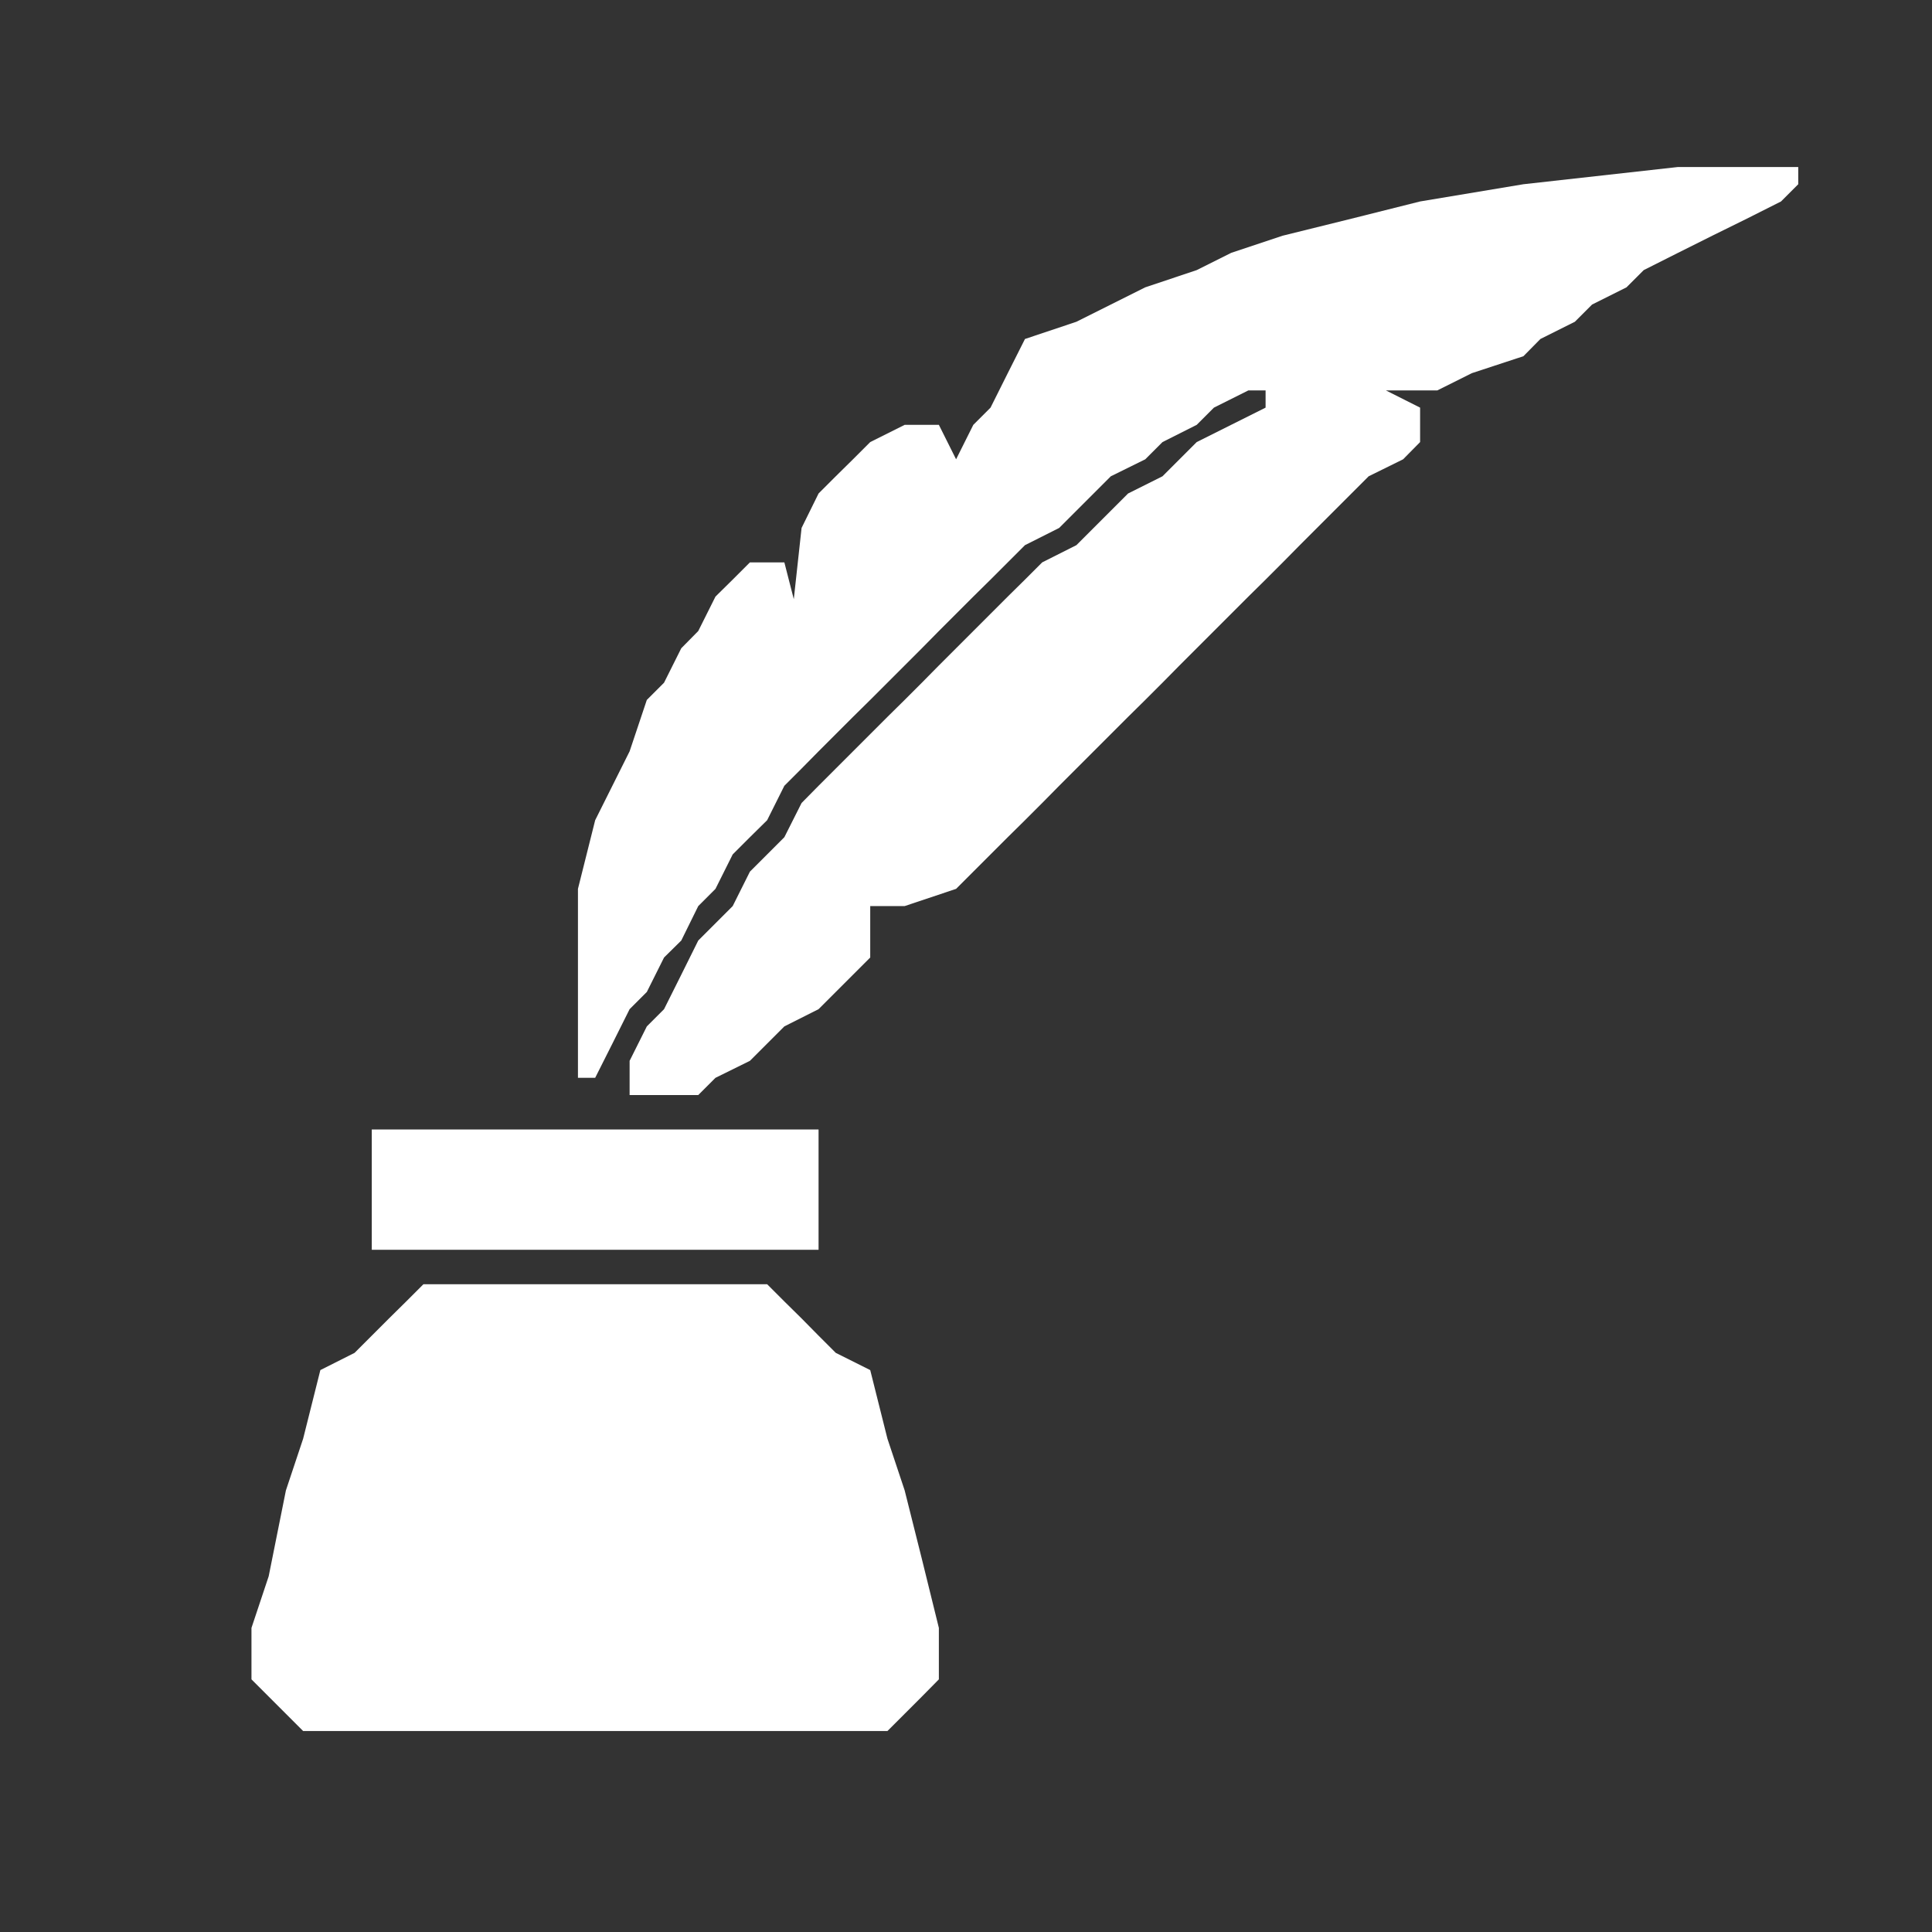 <?xml version="1.0" encoding="UTF-8"?>
<!DOCTYPE svg PUBLIC "-//W3C//DTD SVG 1.1//EN" "http://www.w3.org/Graphics/SVG/1.1/DTD/svg11.dtd">
<!-- Creator: CorelDRAW -->
<svg xmlns="http://www.w3.org/2000/svg" xml:space="preserve" width="29.738mm" height="29.738mm" style="shape-rendering:geometricPrecision; text-rendering:geometricPrecision; image-rendering:optimizeQuality; fill-rule:evenodd; clip-rule:evenodd"
viewBox="0 0 8.19 8.19"
 xmlns:xlink="http://www.w3.org/1999/xlink">
 <rect x="0" y="0" width="8.19" height="8.19" fill="#333333" stroke="none"/>
 <defs>
  <style type="text/css">
   <![CDATA[
    .fil0 {fill:none}
    .fil1 {fill:white}
   ]]>
  </style>
 </defs>
 <g id="Слой_x0020_1">
  <rect class="fil0" width="8.19" height="8.19"/>
  <g id="_94501896">
   <polygon id="_94513752" class="fil1" points="6.458,0.781 6.02,0.854 5.729,0.927 5.438,0.999 5.219,1.072 5.073,1.145 4.855,1.218 4.709,1.291 4.563,1.364 4.345,1.437 4.272,1.582 4.199,1.728 4.126,1.801 4.053,1.947 3.98,1.801 3.835,1.801 3.689,1.874 3.616,1.947 3.543,2.019 3.47,2.092 3.398,2.238 3.365,2.54 3.325,2.384 3.179,2.384 3.106,2.457 3.033,2.529 2.96,2.675 2.888,2.748 2.815,2.894 2.742,2.967 2.669,3.185 2.596,3.331 2.523,3.477 2.45,3.768 2.45,4.569 2.523,4.569 2.596,4.424 2.669,4.278 2.742,4.205 2.815,4.059 2.888,3.987 2.96,3.841 3.033,3.768 3.106,3.622 3.179,3.549 3.252,3.477 3.325,3.331 3.398,3.258 3.47,3.185 3.543,3.112 3.616,3.039 3.689,2.967 3.762,2.894 3.835,2.821 3.908,2.748 3.98,2.675 4.053,2.602 4.126,2.529 4.199,2.457 4.272,2.384 4.345,2.311 4.49,2.238 4.563,2.165 4.636,2.092 4.709,2.019 4.855,1.947 4.928,1.874 5.073,1.801 5.146,1.728 5.292,1.655 5.365,1.655 5.365,1.728 5.219,1.801 5.073,1.874 5,1.947 4.928,2.019 4.782,2.092 4.709,2.165 4.636,2.238 4.563,2.311 4.418,2.384 4.345,2.457 4.272,2.529 4.199,2.602 4.126,2.675 4.053,2.748 3.98,2.821 3.908,2.894 3.835,2.967 3.762,3.039 3.689,3.112 3.616,3.185 3.543,3.258 3.47,3.331 3.398,3.404 3.325,3.549 3.252,3.622 3.179,3.695 3.106,3.841 3.033,3.914 2.96,3.987 2.888,4.132 2.815,4.278 2.742,4.351 2.669,4.497 2.669,4.642 2.96,4.642 3.033,4.569 3.179,4.497 3.252,4.424 3.325,4.351 3.47,4.278 3.543,4.205 3.616,4.132 3.689,4.059 3.689,3.841 3.835,3.841 4.053,3.768 4.126,3.695 4.199,3.622 4.272,3.549 4.345,3.477 4.418,3.404 4.49,3.331 4.563,3.258 4.636,3.185 4.709,3.112 4.782,3.039 4.855,2.967 4.928,2.894 5,2.821 5.073,2.748 5.146,2.675 5.219,2.602 5.292,2.529 5.365,2.457 5.438,2.384 5.51,2.311 5.583,2.238 5.656,2.165 5.729,2.092 5.802,2.019 5.948,1.947 6.02,1.874 6.02,1.728 5.875,1.655 6.093,1.655 6.239,1.582 6.458,1.51 6.53,1.437 6.676,1.364 6.749,1.291 6.895,1.218 6.968,1.145 7.113,1.072 7.259,0.999 7.405,0.927 7.55,0.854 7.623,0.781 7.623,0.708 7.113,0.708 "/>
   <polygon id="_94514904" class="fil1" points="1.576,5.298 3.47,5.298 3.47,4.788 1.576,4.788 "/>
   <polygon id="_94515168" class="fil1" points="1.722,5.517 1.649,5.589 1.576,5.662 1.503,5.735 1.358,5.808 1.285,6.099 1.212,6.318 1.139,6.682 1.066,6.901 1.066,7.119 1.139,7.192 1.212,7.265 1.285,7.338 3.762,7.338 3.835,7.265 3.908,7.192 3.98,7.119 3.98,6.901 3.908,6.609 3.835,6.318 3.762,6.099 3.689,5.808 3.543,5.735 3.47,5.662 3.398,5.589 3.325,5.517 3.252,5.444 1.795,5.444 "/>
  </g>
 </g>
</svg>
